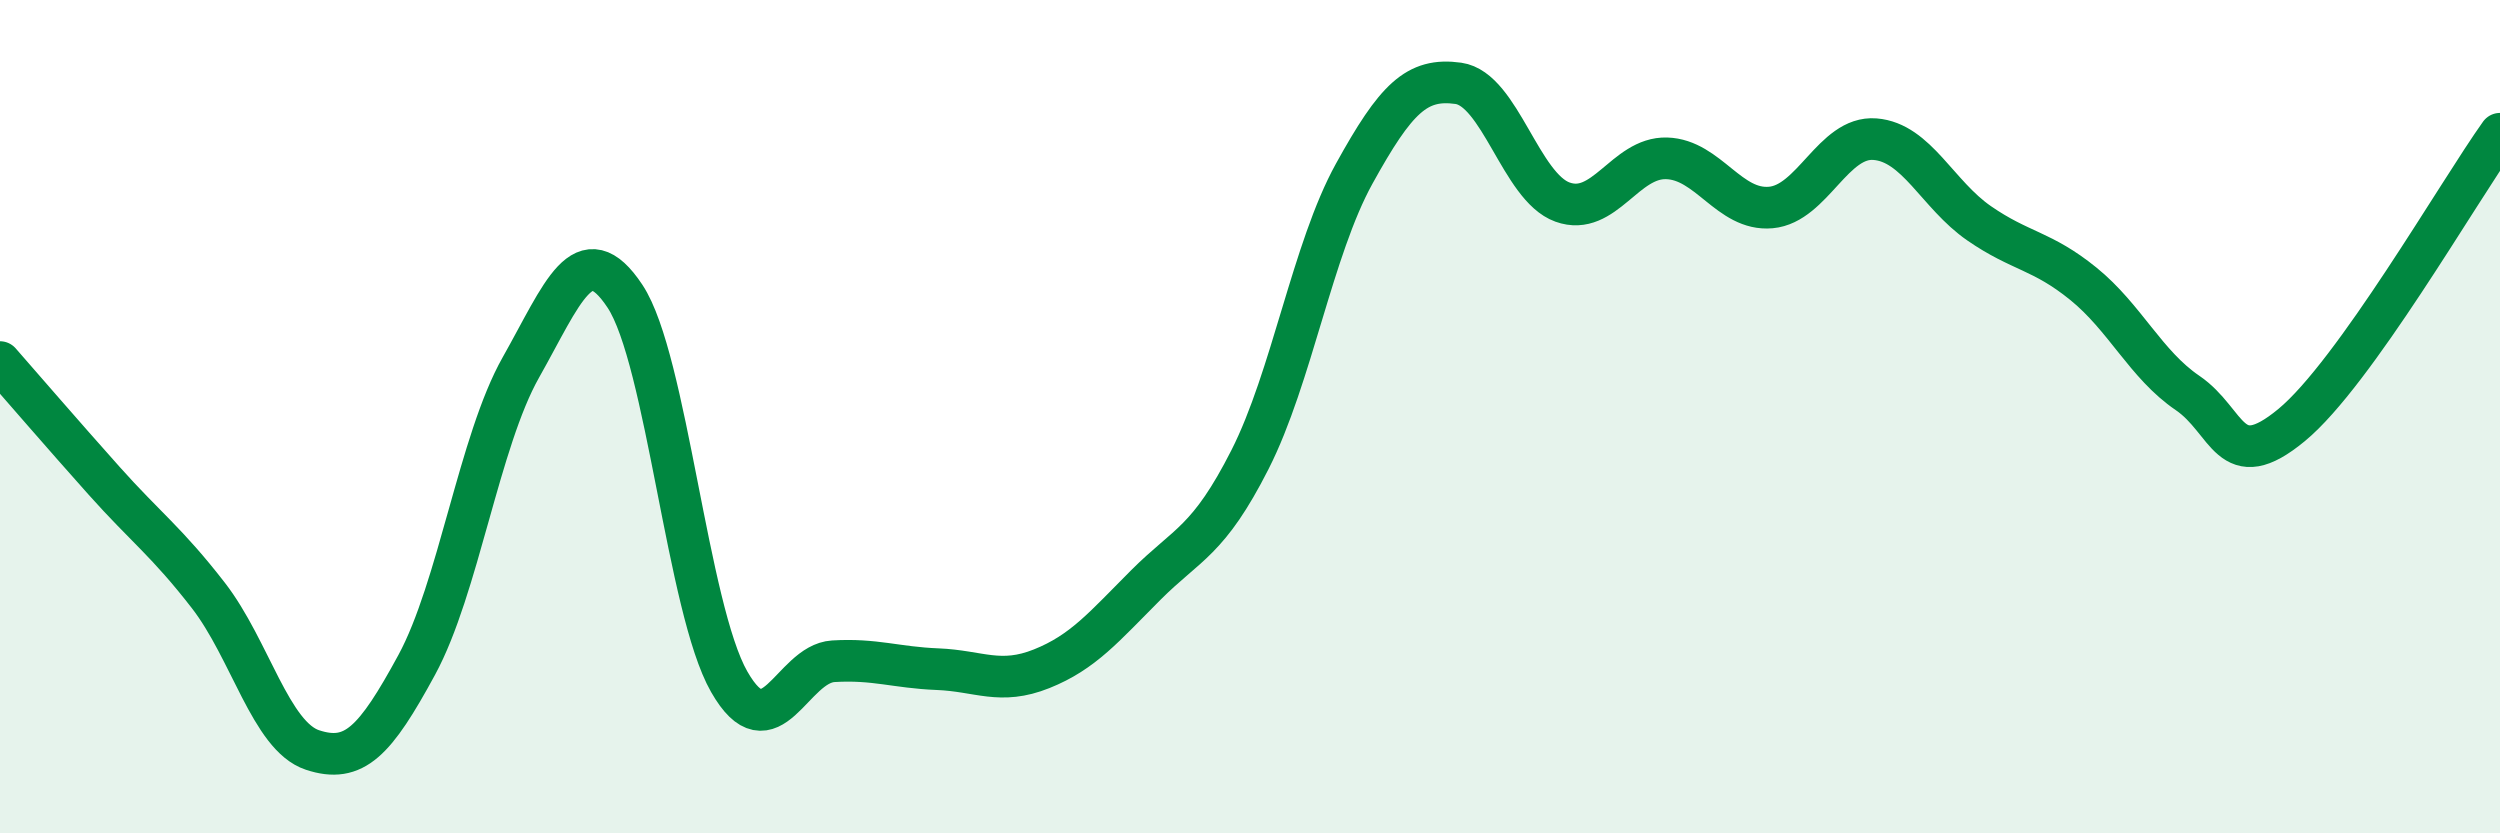 
    <svg width="60" height="20" viewBox="0 0 60 20" xmlns="http://www.w3.org/2000/svg">
      <path
        d="M 0,8.69 C 0.5,9.26 1.5,10.42 2.5,11.54 C 3.5,12.66 4,13 5,14.29 C 6,15.58 6.5,17.67 7.5,18 C 8.5,18.33 9,17.8 10,15.96 C 11,14.12 11.5,10.59 12.5,8.82 C 13.5,7.05 14,5.6 15,7.11 C 16,8.62 16.5,14.61 17.5,16.36 C 18.5,18.11 19,15.93 20,15.87 C 21,15.81 21.5,16.02 22.5,16.06 C 23.5,16.1 24,16.45 25,16.05 C 26,15.65 26.5,15.04 27.5,14.04 C 28.5,13.04 29,13 30,11.03 C 31,9.06 31.5,5.98 32.5,4.17 C 33.5,2.36 34,1.86 35,2 C 36,2.14 36.5,4.49 37.5,4.85 C 38.5,5.21 39,3.77 40,3.8 C 41,3.83 41.5,5.07 42.5,4.98 C 43.5,4.89 44,3.26 45,3.34 C 46,3.42 46.5,4.67 47.5,5.36 C 48.5,6.05 49,6 50,6.81 C 51,7.62 51.5,8.75 52.5,9.43 C 53.5,10.11 53.5,11.44 55,10.2 C 56.5,8.96 59,4.61 60,3.21L60 20L0 20Z"
        fill="#008740"
        opacity="0.1"
        stroke-linecap="round"
        stroke-linejoin="round"
      />
      <path
        d="M 0,8.69 C 0.5,9.26 1.5,10.42 2.5,11.54 C 3.5,12.66 4,13 5,14.29 C 6,15.58 6.5,17.67 7.5,18 C 8.5,18.33 9,17.8 10,15.96 C 11,14.12 11.5,10.59 12.5,8.82 C 13.5,7.05 14,5.6 15,7.11 C 16,8.62 16.5,14.61 17.5,16.36 C 18.5,18.11 19,15.93 20,15.87 C 21,15.81 21.5,16.02 22.5,16.06 C 23.5,16.1 24,16.45 25,16.05 C 26,15.65 26.5,15.04 27.5,14.04 C 28.5,13.04 29,13 30,11.03 C 31,9.06 31.5,5.98 32.5,4.17 C 33.5,2.36 34,1.86 35,2 C 36,2.14 36.5,4.49 37.5,4.85 C 38.5,5.21 39,3.77 40,3.8 C 41,3.83 41.5,5.07 42.5,4.98 C 43.5,4.89 44,3.26 45,3.34 C 46,3.42 46.5,4.67 47.5,5.36 C 48.5,6.05 49,6 50,6.81 C 51,7.62 51.5,8.75 52.5,9.43 C 53.5,10.11 53.5,11.44 55,10.2 C 56.5,8.96 59,4.61 60,3.21"
        stroke="#008740"
        stroke-width="1"
        fill="none"
        stroke-linecap="round"
        stroke-linejoin="round"
      />
    </svg>
  